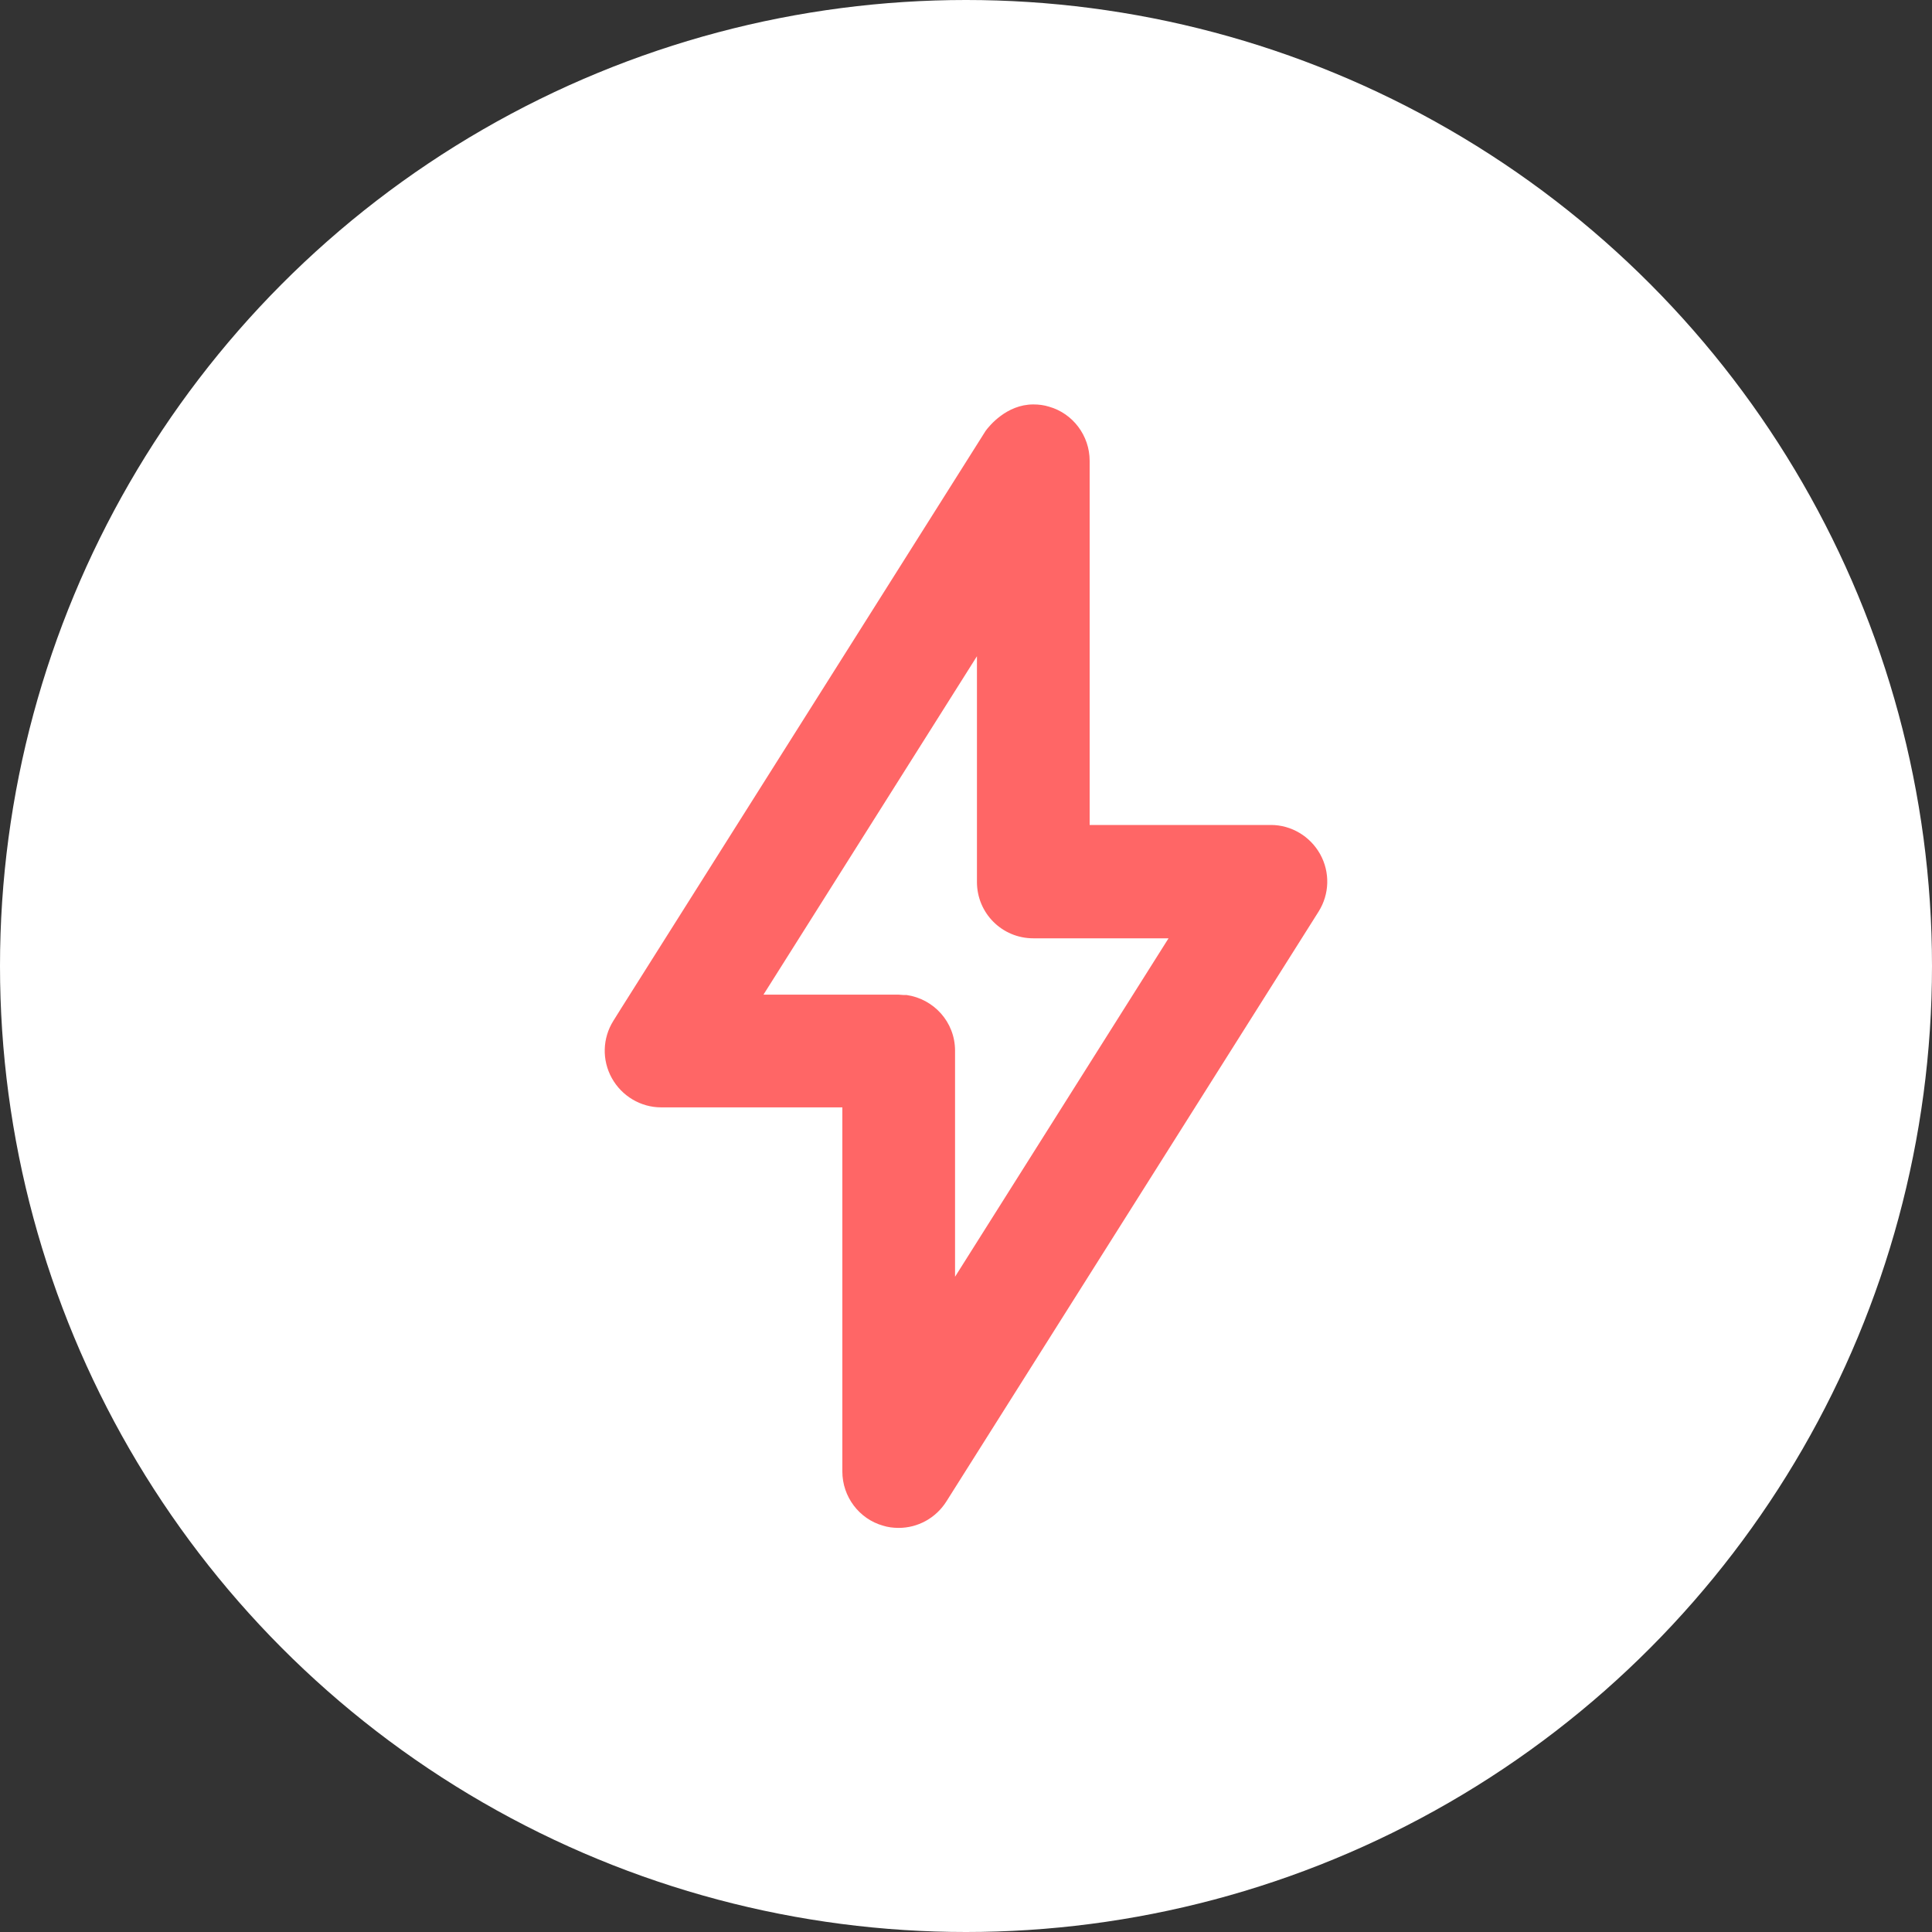 <?xml version="1.0" encoding="UTF-8"?> <svg xmlns="http://www.w3.org/2000/svg" id="Layer_2" data-name="Layer 2" viewBox="0 0 60 60"><rect x="0" y="0" width="60" height="60" fill="#333333" stroke="none"/><defs><style> .cls-1 { fill: #fff; } .cls-2 { fill: #f66; } </style></defs><g id="Layer_1-2" data-name="Layer 1"><g><circle class="cls-1" cx="30" cy="30" r="30"></circle><path class="cls-2" d="m41,26.53c-.31-.56-.9-.91-1.53-.91h-4.22s0,0,0,0h-1.41v-11.31c0-.78-.52-1.47-1.26-1.68-.16-.05-.32-.07-.49-.07-.83,0-1.37.67-1.48.82-.33.52-5.65,8.96-11.31,17.92,0,0-.25.4-.25.4-.34.54-.36,1.22-.05,1.78.31.56.9.91,1.53.91h5.63v11.31c0,.78.52,1.47,1.26,1.68.16.05.32.07.49.07.59,0,1.15-.3,1.48-.82l11.56-18.32c.34-.54.36-1.22.05-1.78Zm-11.34,13.11v-7.01c0-.89-.66-1.61-1.51-1.73-.03,0-.07,0-.1,0-.05,0-.09-.01-.14-.01h0s-.01,0-.02,0h-4.18l6.63-10.51v7.01c0,.97.78,1.75,1.75,1.75h4.02s.18,0,.18,0l-6.63,10.51Z"></path></g></g></svg> 